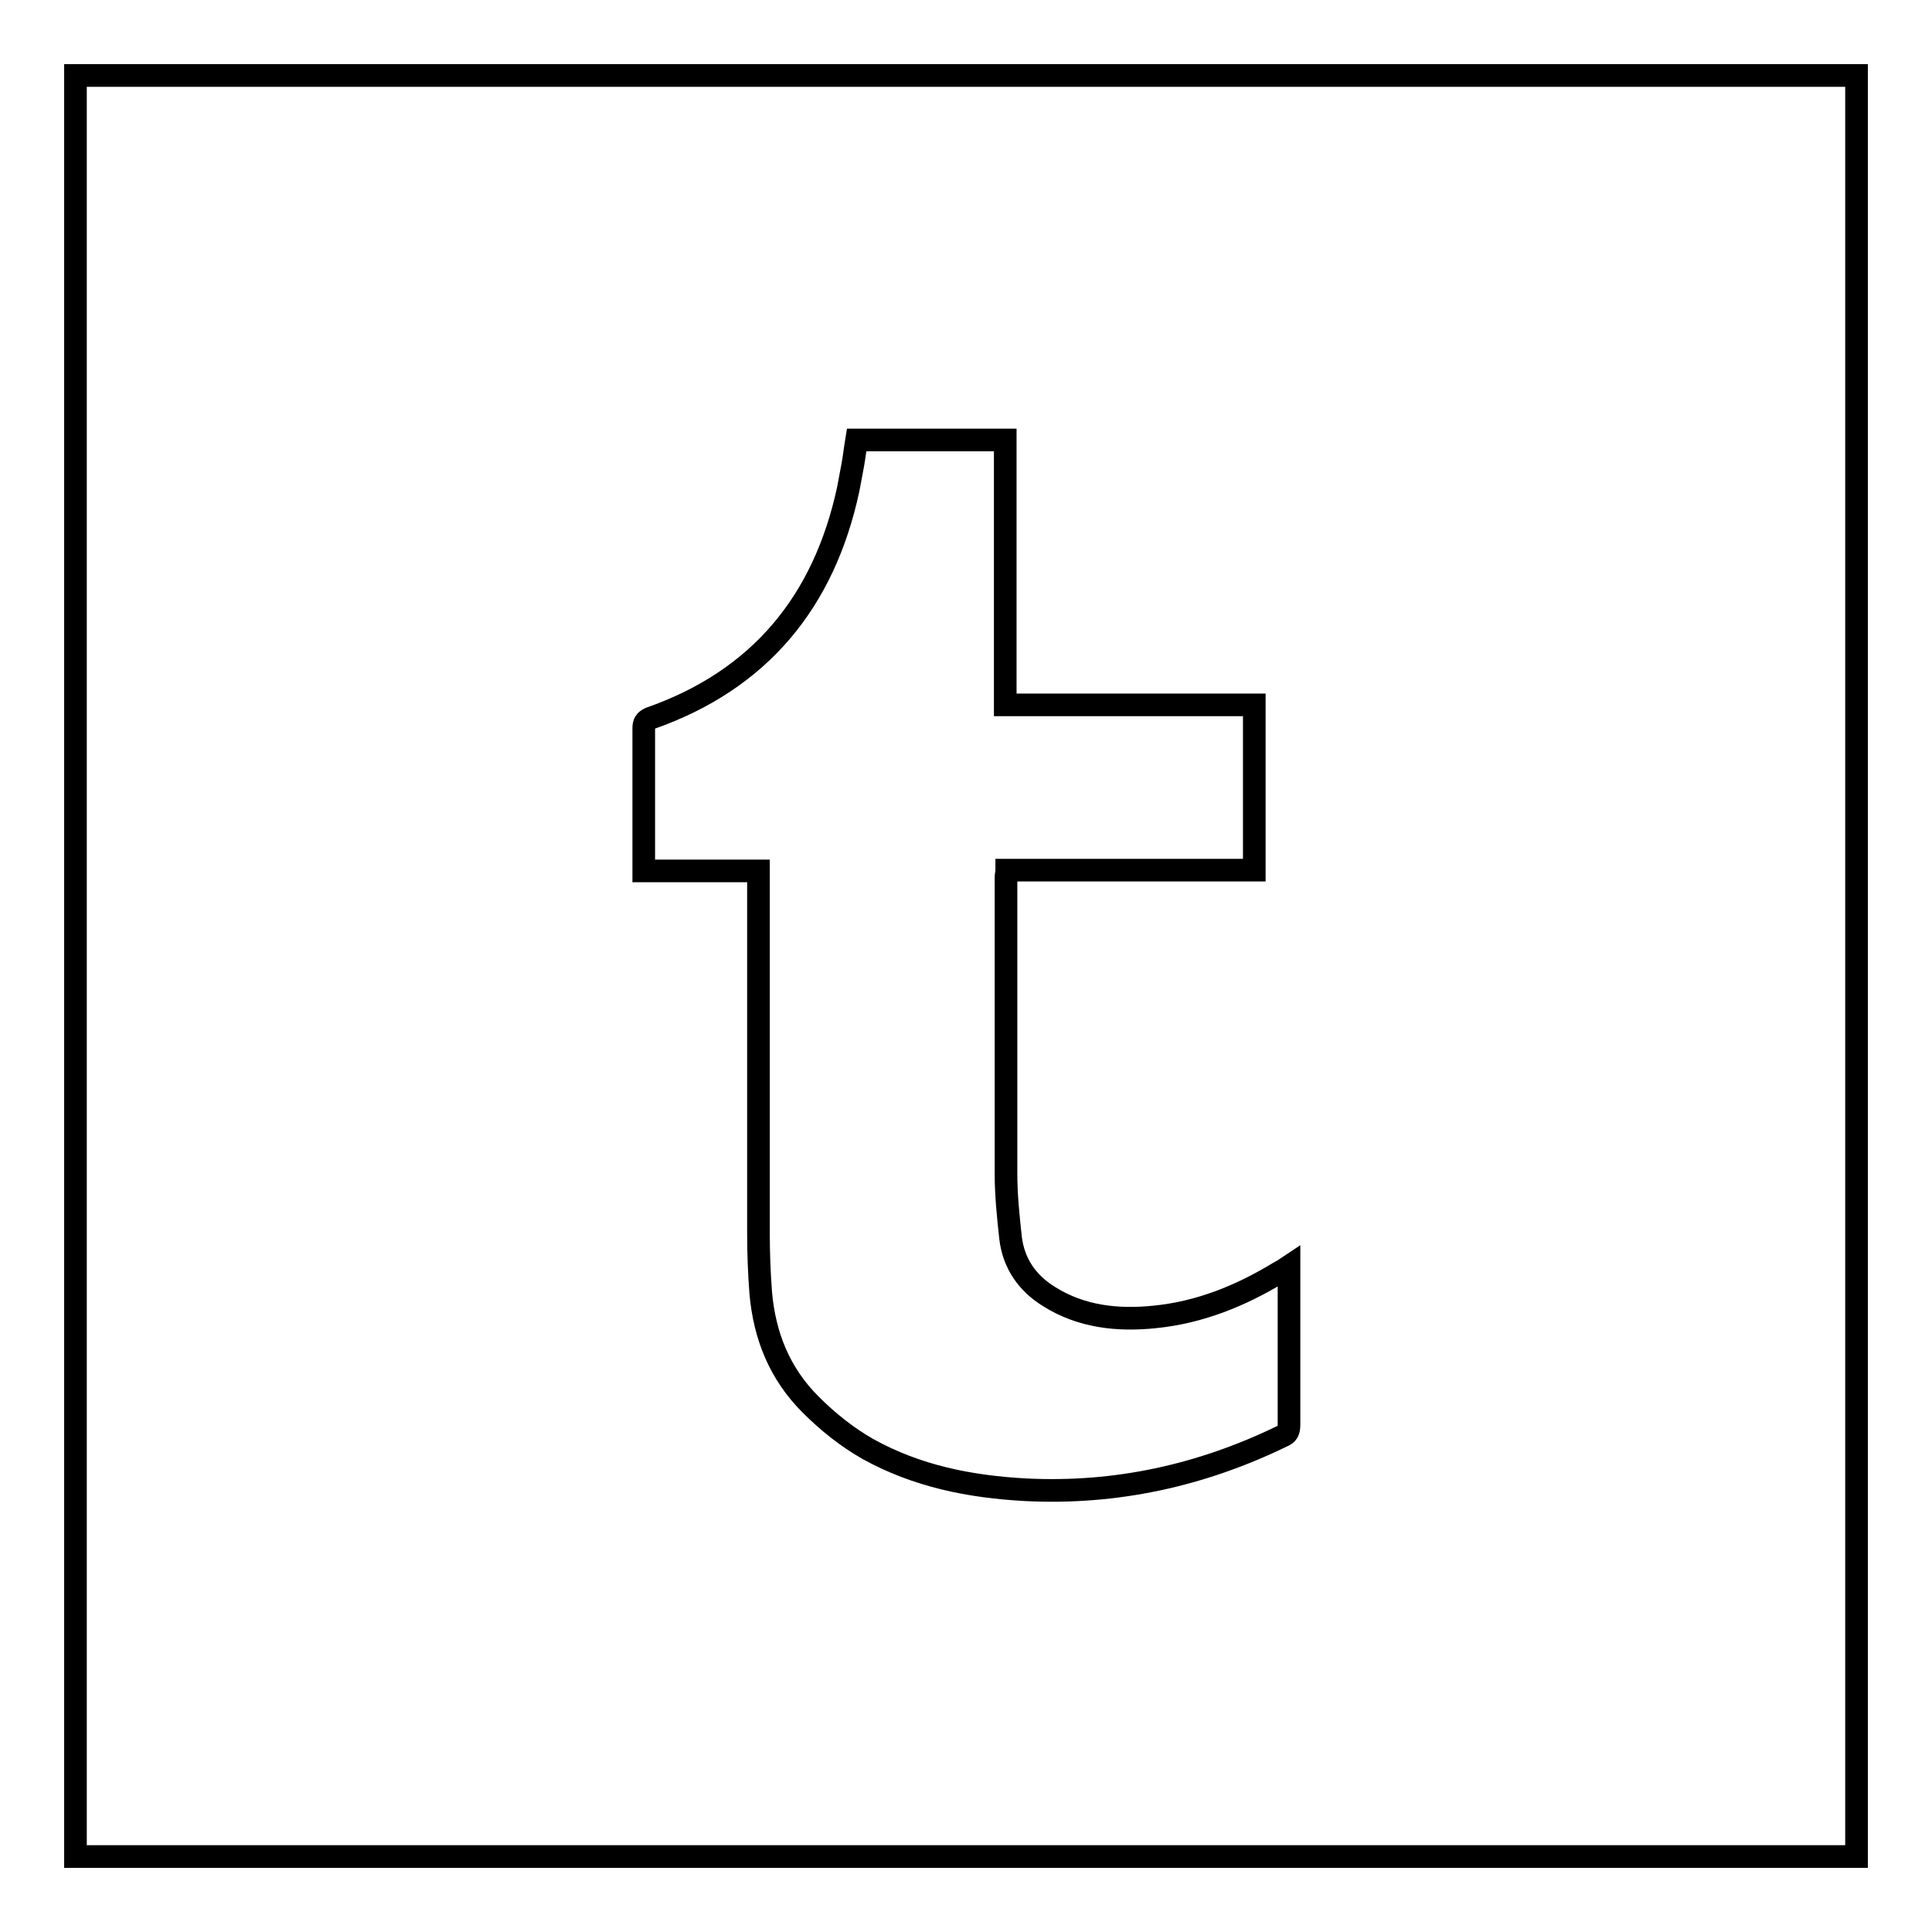 <?xml version="1.0" encoding="utf-8"?>
<!-- Svg Vector Icons : http://www.onlinewebfonts.com/icon -->
<!DOCTYPE svg PUBLIC "-//W3C//DTD SVG 1.1//EN" "http://www.w3.org/Graphics/SVG/1.1/DTD/svg11.dtd">
<svg version="1.1" xmlns="http://www.w3.org/2000/svg" xmlns:xlink="http://www.w3.org/1999/xlink" x="0px" y="0px" viewBox="0 0 256 256" enable-background="new 0 0 256 256" xml:space="preserve">
<g><g><g><path stroke-width="3" fill-opacity="0" stroke="#000000"  d="M10,10v236h236V10H10z M169.9,190.3c-10.7,5.2-22,7.7-34,7.1c-7.4-0.4-14.4-1.8-20.9-5.4c-2.8-1.6-5.3-3.6-7.6-5.9c-4.1-4.1-6.1-9.1-6.6-14.8c-0.2-2.6-0.3-5.3-0.3-7.9c0-15.5,0-30.9,0-46.4c0-0.5,0-0.9,0-1.6c-5.2,0-10.1,0-15.2,0c0-0.5,0-0.8,0-1.2c0-5.9,0-11.8,0-17.7c0-0.7,0.2-1,0.8-1.3c14.6-5.1,23.1-15.5,26.3-30.4c0.2-1.1,0.4-2.1,0.6-3.2c0.2-1.1,0.3-2.1,0.5-3.3c6.5,0,13,0,19.7,0c0,11.7,0,23.3,0,35.1c11.1,0,22,0,33,0c0,7.3,0,14.5,0,21.9c-10.9,0-21.8,0-32.8,0c0,0.4-0.1,0.6-0.1,0.9c0,13.1,0,26.2,0,39.3c0,2.9,0.3,5.7,0.6,8.5c0.4,3.4,2.2,6,5.1,7.8c4.3,2.7,9.1,3.2,14,2.7c6-0.6,11.4-2.8,16.5-5.9c0.4-0.2,0.7-0.4,1.3-0.8c0,0.4,0,0.7,0,1c0,6.6,0,13.3,0,19.9C170.8,189.7,170.6,190,169.9,190.3z"/></g><g></g><g></g><g></g><g></g><g></g><g></g><g></g><g></g><g></g><g></g><g></g><g></g><g></g><g></g><g></g></g></g>
</svg>